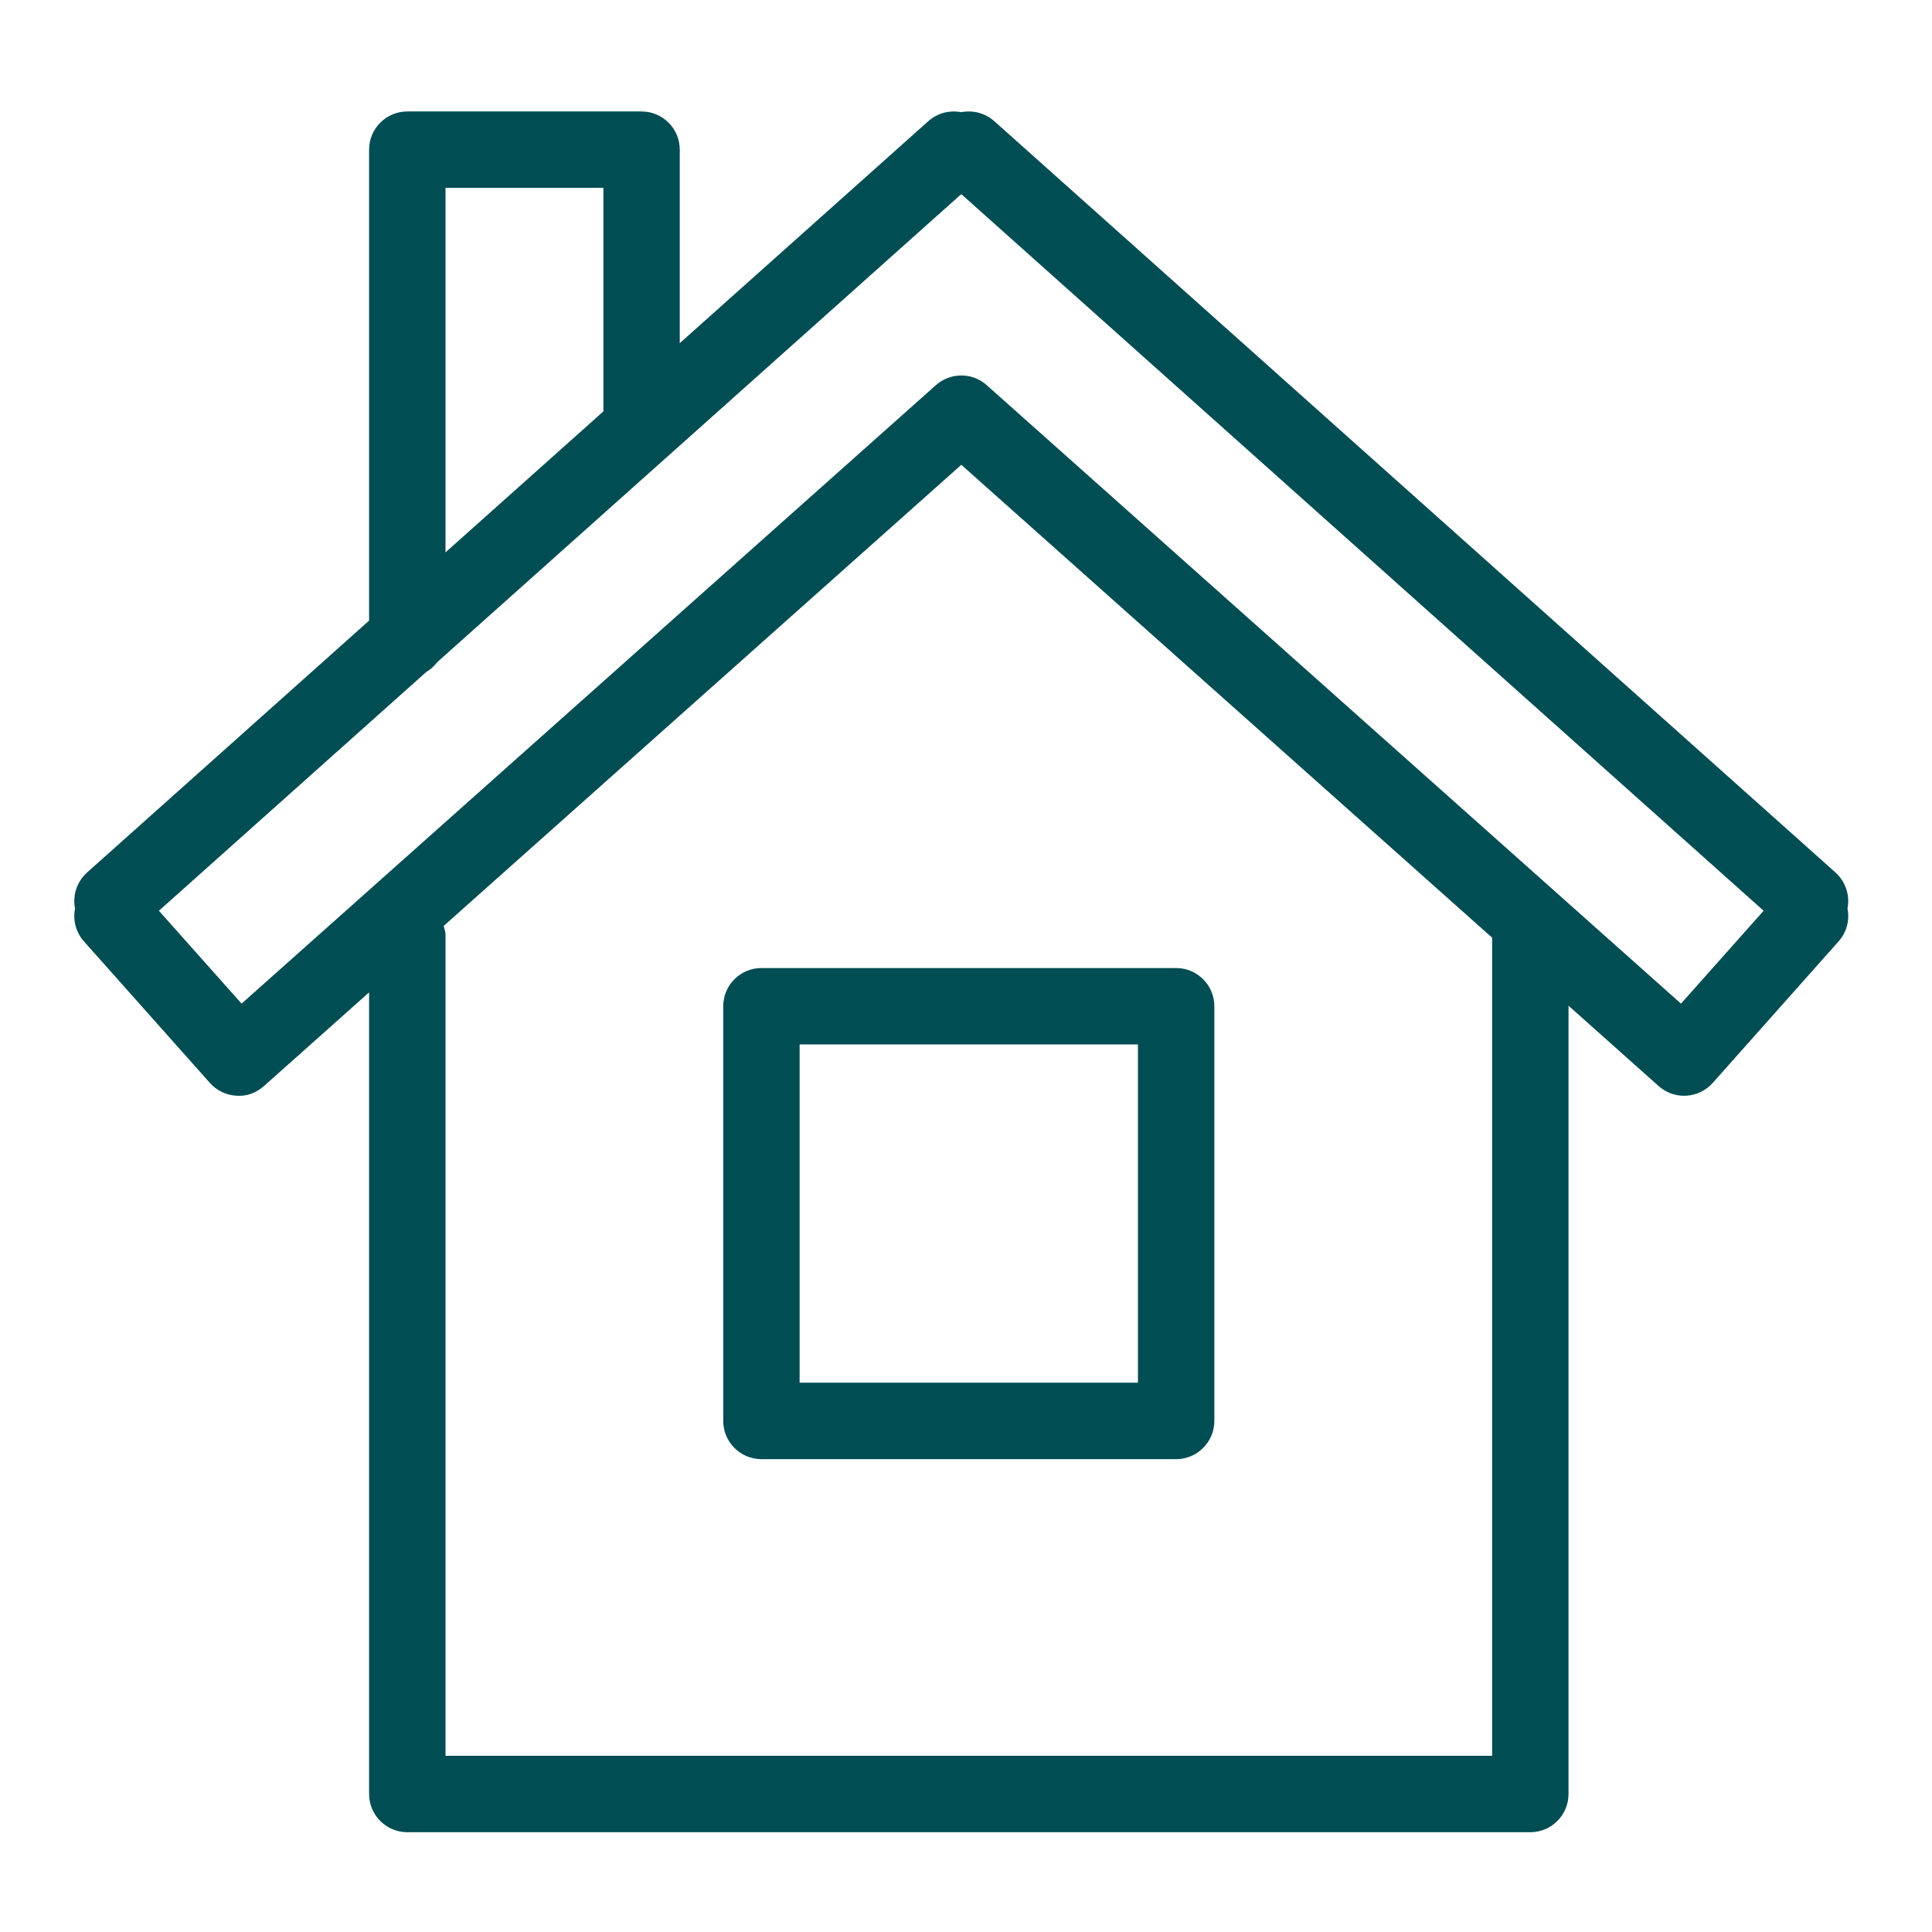 <?xml version="1.0" encoding="UTF-8"?>
<svg width="52px" height="52px" viewBox="0 0 52 52" version="1.1" xmlns="http://www.w3.org/2000/svg" xmlns:xlink="http://www.w3.org/1999/xlink">
    <!-- Generator: Sketch 49.3 (51167) - http://www.bohemiancoding.com/sketch -->
    <title>icon-type</title>
    <desc>Created with Sketch.</desc>
    <defs></defs>
    <g id="icon-type" stroke="none" stroke-width="1" fill="none" fill-rule="evenodd">
        <path d="M45.244,27.013 L26.557,10.366 C26.169,10.019 25.58,10.02 25.19,10.366 L6.502,27.013 L4.277,24.513 L11.472,18.087 C11.59,18.018 11.688,17.93 11.769,17.821 L17.93,12.319 C17.961,12.292 17.992,12.269 18.019,12.24 L25.859,5.237 C25.871,5.238 25.878,5.238 25.887,5.237 L47.468,24.513 L45.244,27.013 Z M40.161,47.257 L11.991,47.257 L11.991,25.162 C11.991,25.077 11.961,25.001 11.942,24.921 L25.874,12.51 L40.161,25.238 L40.161,47.257 Z M11.991,5.056 L16.24,5.056 L16.24,11.073 L11.991,14.867 L11.991,5.056 Z M49.402,23.483 L26.761,3.261 C26.511,3.039 26.182,2.959 25.874,3.02 C25.566,2.959 25.236,3.039 24.986,3.261 L18.296,9.236 L18.296,4.028 C18.296,3.461 17.835,3 17.268,3 L10.962,3 C10.395,3 9.934,3.461 9.934,4.028 L9.934,16.704 L2.344,23.483 C2.139,23.666 2.015,23.923 2.001,24.198 C1.997,24.284 2.003,24.369 2.02,24.452 C1.959,24.758 2.036,25.087 2.26,25.338 L5.65,29.148 C5.831,29.352 6.086,29.475 6.359,29.491 C6.637,29.514 6.898,29.414 7.102,29.233 L9.934,26.71 L9.934,48.285 C9.934,48.853 10.395,49.314 10.962,49.314 L41.188,49.314 C41.756,49.314 42.217,48.853 42.217,48.285 L42.217,27.069 L44.644,29.233 C44.833,29.401 45.077,29.493 45.328,29.493 C45.348,29.493 45.367,29.492 45.388,29.491 C45.66,29.475 45.915,29.352 46.097,29.148 L49.485,25.338 C49.709,25.087 49.787,24.758 49.725,24.452 C49.742,24.368 49.749,24.283 49.743,24.196 C49.729,23.922 49.606,23.666 49.402,23.483 Z M21.522,28.111 L30.628,28.111 L30.628,37.216 L21.522,37.216 L21.522,28.111 Z M19.466,27.083 L19.466,38.245 C19.466,38.812 19.927,39.273 20.494,39.273 L31.657,39.273 C32.224,39.273 32.684,38.812 32.684,38.245 L32.684,27.083 C32.684,26.516 32.224,26.055 31.657,26.055 L20.494,26.055 C19.927,26.055 19.466,26.516 19.466,27.083 Z" id="house" fill="#004D53"></path>
    </g>
</svg>